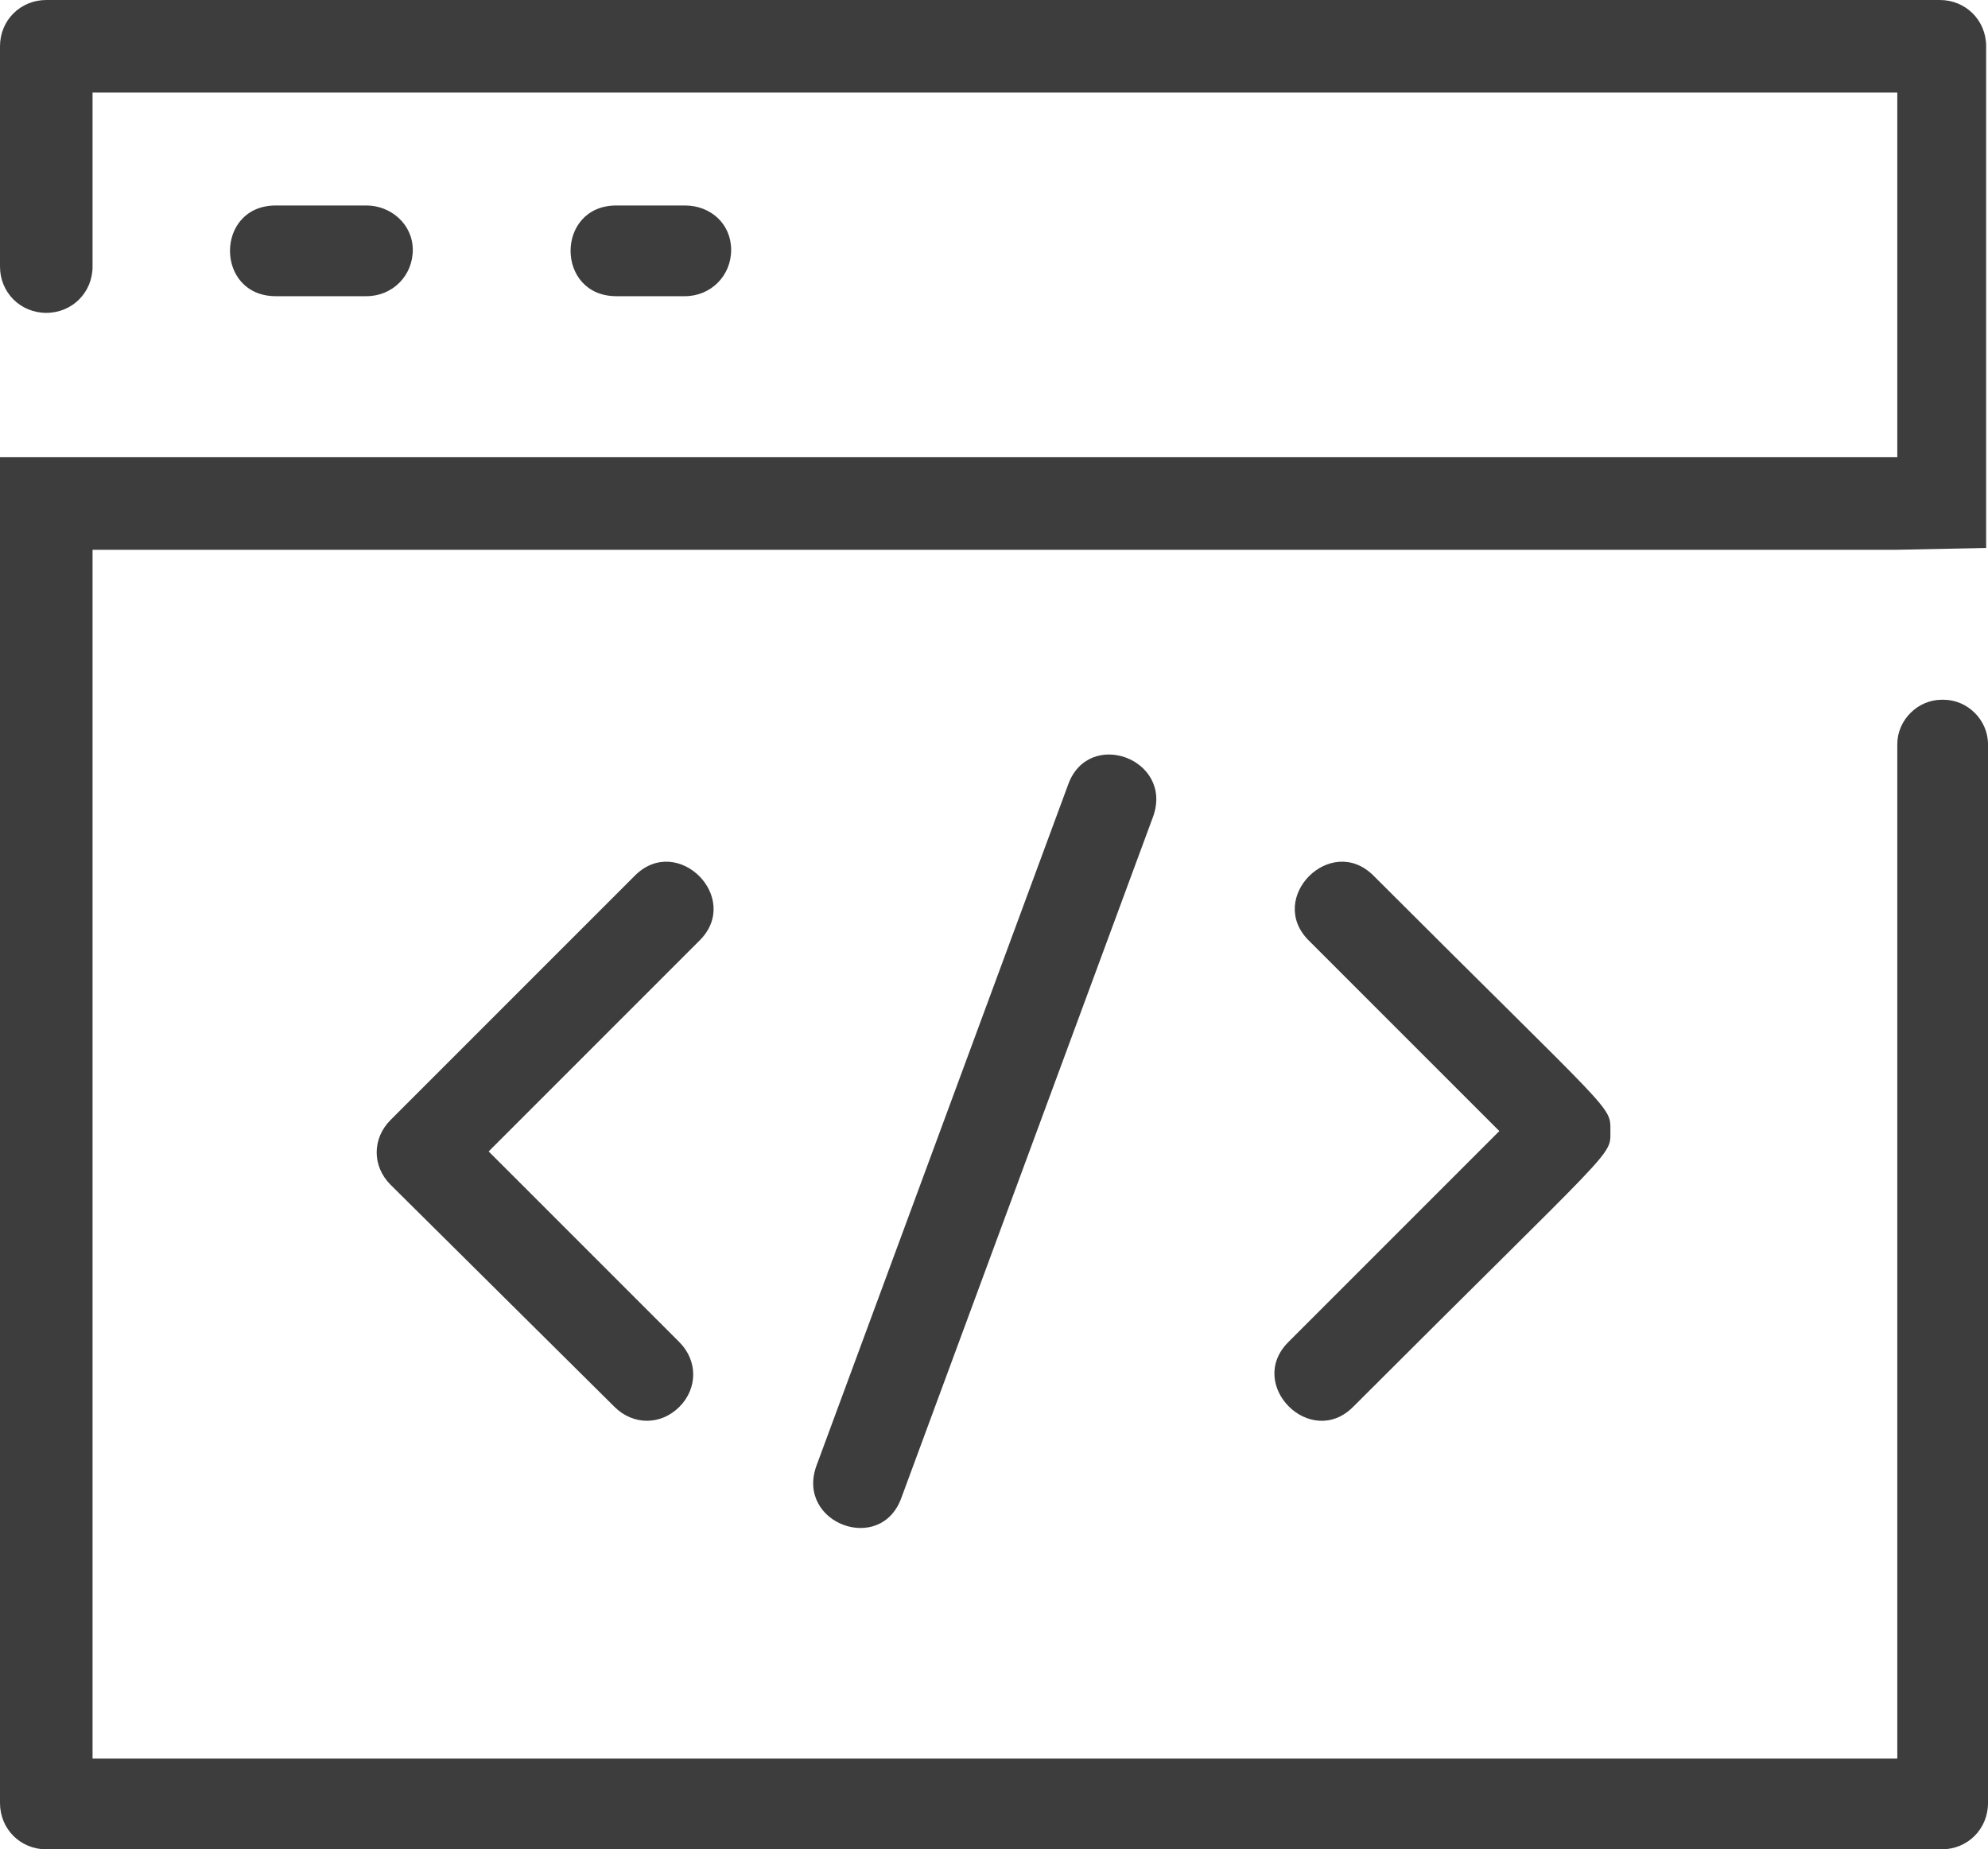 <?xml version="1.0" encoding="utf-8"?>
<!-- Generator: Adobe Illustrator 27.5.0, SVG Export Plug-In . SVG Version: 6.00 Build 0)  -->
<svg version="1.1" id="Icons" xmlns="http://www.w3.org/2000/svg" xmlns:xlink="http://www.w3.org/1999/xlink" x="0px" y="0px"
	 viewBox="0 0 107.4 99.9" style="enable-background:new 0 0 107.4 99.9;" xml:space="preserve">
<style type="text/css">
	.st0{fill:#3D3D3D;}
</style>
<g>
	<g>
		<path class="st0" d="M19.8,11.1h-4.9c-3.3,0-3.3,4.9,0,4.9h4.9c1.4,0,2.5-1.1,2.5-2.5S21.1,11.1,19.8,11.1z"/>
		<path class="st0" d="M37,11.1h-3.7c-3.3,0-3.3,4.9,0,4.9H37c1.4,0,2.5-1.1,2.5-2.5S38.4,11.1,37,11.1z"/>
		<path class="st0" d="M57.7,42.4L44.1,79.2c-1.1,3.1,3.5,4.8,4.6,1.7l13.6-36.8C63.4,41,58.8,39.3,57.7,42.4z"/>
		<path class="st0" d="M102.4,29.7l4.9-0.1V2.5c0-1.4-1.1-2.5-2.5-2.5H2.5C1.1,0,0,1.1,0,2.5v11.9c0,1.4,1.1,2.5,2.5,2.5l0,0
			c1.4,0,2.5-1.1,2.5-2.5V5h97.5v19.7H5.7c-0.2,0-0.3,0-0.5,0H0v72.7c0,1.4,1.1,2.5,2.5,2.5h102.4c1.4,0,2.5-1.1,2.5-2.5V40.2
			c0-1.3-1.1-2.4-2.4-2.4h-0.1c-1.3,0-2.4,1.1-2.4,2.4V95H5V29.7H102.4z"/>
		<path class="st0" d="M34.3,47.3L21.1,60.5c-1,1-1,2.5,0,3.5l12.1,12c1,1,2.5,1,3.5,0s1-2.5,0-3.5L26.4,62.2l11.4-11.4
			C40.1,48.5,36.6,45,34.3,47.3z"/>
		<path class="st0" d="M73.1,76C87.4,61.7,87,62.5,87,61.1s0.3-0.7-12.8-13.8c-2.3-2.3-5.8,1.2-3.5,3.5L81,61.1L69.6,72.5
			C67.3,74.8,70.8,78.3,73.1,76z"/>
	</g>
</g>
</svg>
